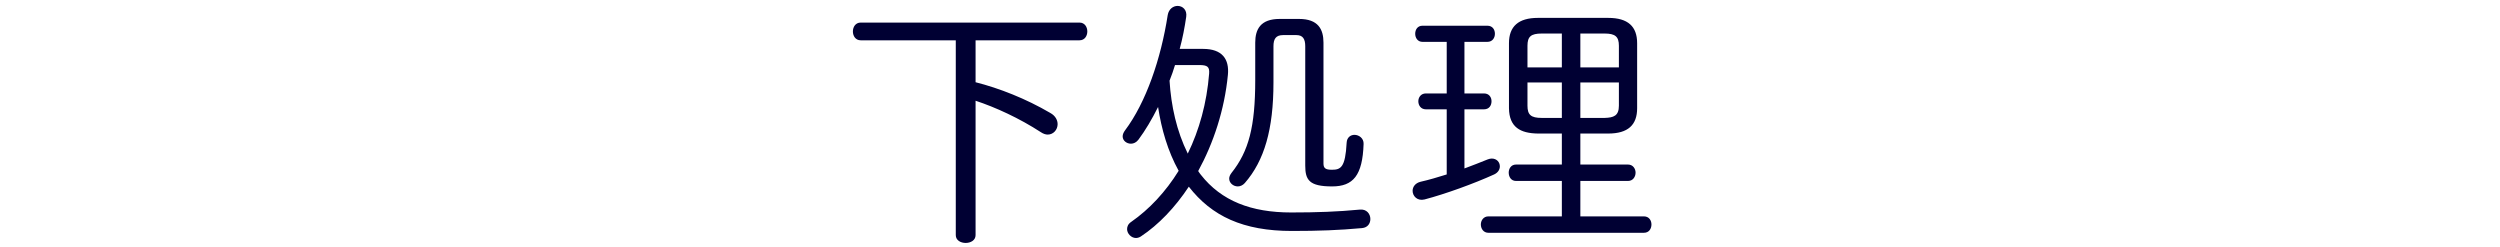 <svg 
 xmlns="http://www.w3.org/2000/svg"
 xmlns:xlink="http://www.w3.org/1999/xlink"
 width="192px" height="19px">
<path fill-rule="evenodd"  fill="rgb(0, 0, 51)"
 d="M126.252,17.878 L114.309,17.878 C113.929,17.878 113.729,17.558 113.729,17.238 C113.729,16.938 113.929,16.618 114.309,16.618 L119.950,16.618 L119.950,13.897 L116.430,13.897 C116.049,13.897 115.869,13.577 115.869,13.257 C115.869,12.957 116.049,12.637 116.430,12.637 L119.950,12.637 L119.950,10.256 L118.110,10.256 C116.770,10.236 115.909,9.776 115.889,8.316 L115.889,3.315 C115.889,2.035 116.610,1.374 118.110,1.374 L123.511,1.374 C125.031,1.374 125.732,2.035 125.732,3.315 L125.732,8.316 C125.732,9.596 125.031,10.256 123.511,10.256 L121.371,10.256 L121.371,12.637 L125.031,12.637 C125.411,12.637 125.612,12.957 125.612,13.257 C125.612,13.577 125.411,13.897 125.031,13.897 L121.371,13.897 L121.371,16.618 L126.252,16.618 C126.652,16.618 126.832,16.938 126.832,17.238 C126.832,17.558 126.652,17.878 126.252,17.878 ZM119.950,2.575 L118.410,2.575 C117.570,2.575 117.310,2.815 117.310,3.515 L117.310,5.175 L119.950,5.175 L119.950,2.575 ZM119.950,6.335 L117.310,6.335 L117.310,8.116 C117.310,8.816 117.570,9.056 118.410,9.056 L119.950,9.056 L119.950,6.335 ZM124.331,3.515 C124.331,2.815 124.051,2.575 123.231,2.575 L121.371,2.575 L121.371,5.175 L124.331,5.175 L124.331,3.515 ZM123.231,9.056 C123.931,9.036 124.331,8.896 124.331,8.116 L124.331,6.335 L121.371,6.335 L121.371,9.056 L123.231,9.056 ZM109.408,15.317 C108.848,15.457 108.488,15.057 108.488,14.657 C108.488,14.357 108.688,14.057 109.108,13.957 C109.728,13.817 110.408,13.617 111.108,13.397 L111.108,8.396 L109.508,8.396 C109.128,8.396 108.928,8.096 108.928,7.776 C108.928,7.476 109.128,7.176 109.508,7.176 L111.108,7.176 L111.108,3.215 L109.248,3.215 C108.868,3.215 108.688,2.895 108.688,2.595 C108.688,2.275 108.868,1.975 109.248,1.975 L114.229,1.975 C114.629,1.975 114.809,2.275 114.809,2.595 C114.809,2.895 114.629,3.215 114.229,3.215 L112.469,3.215 L112.469,7.176 L113.969,7.176 C114.369,7.176 114.549,7.476 114.549,7.776 C114.549,8.096 114.369,8.396 113.969,8.396 L112.469,8.396 L112.469,12.937 C113.069,12.717 113.669,12.477 114.269,12.237 C114.369,12.197 114.489,12.177 114.569,12.177 C114.949,12.177 115.189,12.457 115.189,12.777 C115.189,13.017 115.049,13.257 114.749,13.397 C113.209,14.097 111.008,14.897 109.408,15.317 ZM104.604,17.518 C102.863,17.678 101.263,17.738 99.223,17.738 C95.462,17.738 93.061,16.598 91.301,14.337 C90.241,15.938 88.980,17.258 87.620,18.158 C87.500,18.238 87.360,18.278 87.240,18.278 C86.880,18.278 86.560,17.938 86.560,17.598 C86.560,17.398 86.640,17.198 86.880,17.038 C88.260,16.078 89.521,14.737 90.521,13.117 C89.681,11.597 89.200,9.916 88.940,8.216 C88.460,9.176 87.960,10.016 87.440,10.716 C87.280,10.936 87.060,11.036 86.860,11.036 C86.520,11.036 86.220,10.796 86.220,10.476 C86.220,10.336 86.280,10.176 86.400,10.016 C88.020,7.856 89.160,4.515 89.681,1.154 C89.761,0.694 90.101,0.454 90.441,0.454 C90.821,0.454 91.181,0.754 91.101,1.294 C90.981,2.115 90.821,2.955 90.601,3.755 L92.401,3.755 C93.861,3.755 94.422,4.535 94.302,5.755 C94.041,8.436 93.201,10.976 92.021,13.137 C92.081,13.237 92.161,13.337 92.221,13.417 C93.801,15.437 96.102,16.318 99.163,16.318 C101.143,16.318 102.763,16.258 104.424,16.098 C104.964,16.038 105.244,16.438 105.244,16.818 C105.244,17.158 105.044,17.478 104.604,17.518 ZM92.861,5.655 C92.901,5.135 92.741,4.995 92.101,4.995 L90.241,4.995 C90.121,5.395 89.981,5.795 89.821,6.195 C89.941,8.136 90.361,10.056 91.221,11.797 C92.101,9.996 92.681,7.916 92.861,5.655 ZM102.303,14.317 C100.543,14.317 100.243,13.817 100.243,12.717 L100.243,3.555 C100.243,2.995 100.063,2.695 99.563,2.695 L98.542,2.695 C97.982,2.695 97.802,2.995 97.802,3.555 L97.802,6.335 C97.802,9.936 97.102,12.337 95.602,14.057 C95.442,14.237 95.242,14.317 95.062,14.317 C94.722,14.317 94.402,14.057 94.402,13.717 C94.402,13.577 94.462,13.437 94.582,13.277 C95.902,11.617 96.402,9.736 96.402,6.155 L96.402,3.275 C96.402,2.255 96.802,1.454 98.282,1.454 L99.763,1.454 C101.243,1.454 101.643,2.255 101.643,3.275 L101.643,12.557 C101.643,12.917 101.803,13.037 102.283,13.037 C102.963,13.037 103.323,12.877 103.423,10.956 C103.443,10.556 103.724,10.356 104.024,10.356 C104.364,10.356 104.744,10.616 104.724,11.056 C104.644,13.477 103.924,14.317 102.303,14.317 ZM82.906,3.095 L74.924,3.095 L74.924,6.315 C76.744,6.776 78.785,7.576 80.665,8.676 C81.065,8.896 81.225,9.236 81.225,9.536 C81.225,9.956 80.905,10.336 80.465,10.336 C80.305,10.336 80.125,10.276 79.945,10.156 C78.285,9.076 76.444,8.236 74.924,7.736 L74.924,18.058 C74.924,18.458 74.544,18.658 74.164,18.658 C73.784,18.658 73.404,18.458 73.404,18.058 L73.404,3.095 L66.102,3.095 C65.702,3.095 65.502,2.755 65.502,2.415 C65.502,2.075 65.702,1.734 66.102,1.734 L82.906,1.734 C83.306,1.734 83.506,2.075 83.506,2.415 C83.506,2.755 83.306,3.095 82.906,3.095 Z"/>
<path fill-rule="evenodd"  fill="none"
 d="M0.027,18.996 L0.027,-0.004 L191.973,-0.004 L191.973,18.996 L0.027,18.996 Z"/>
</svg>